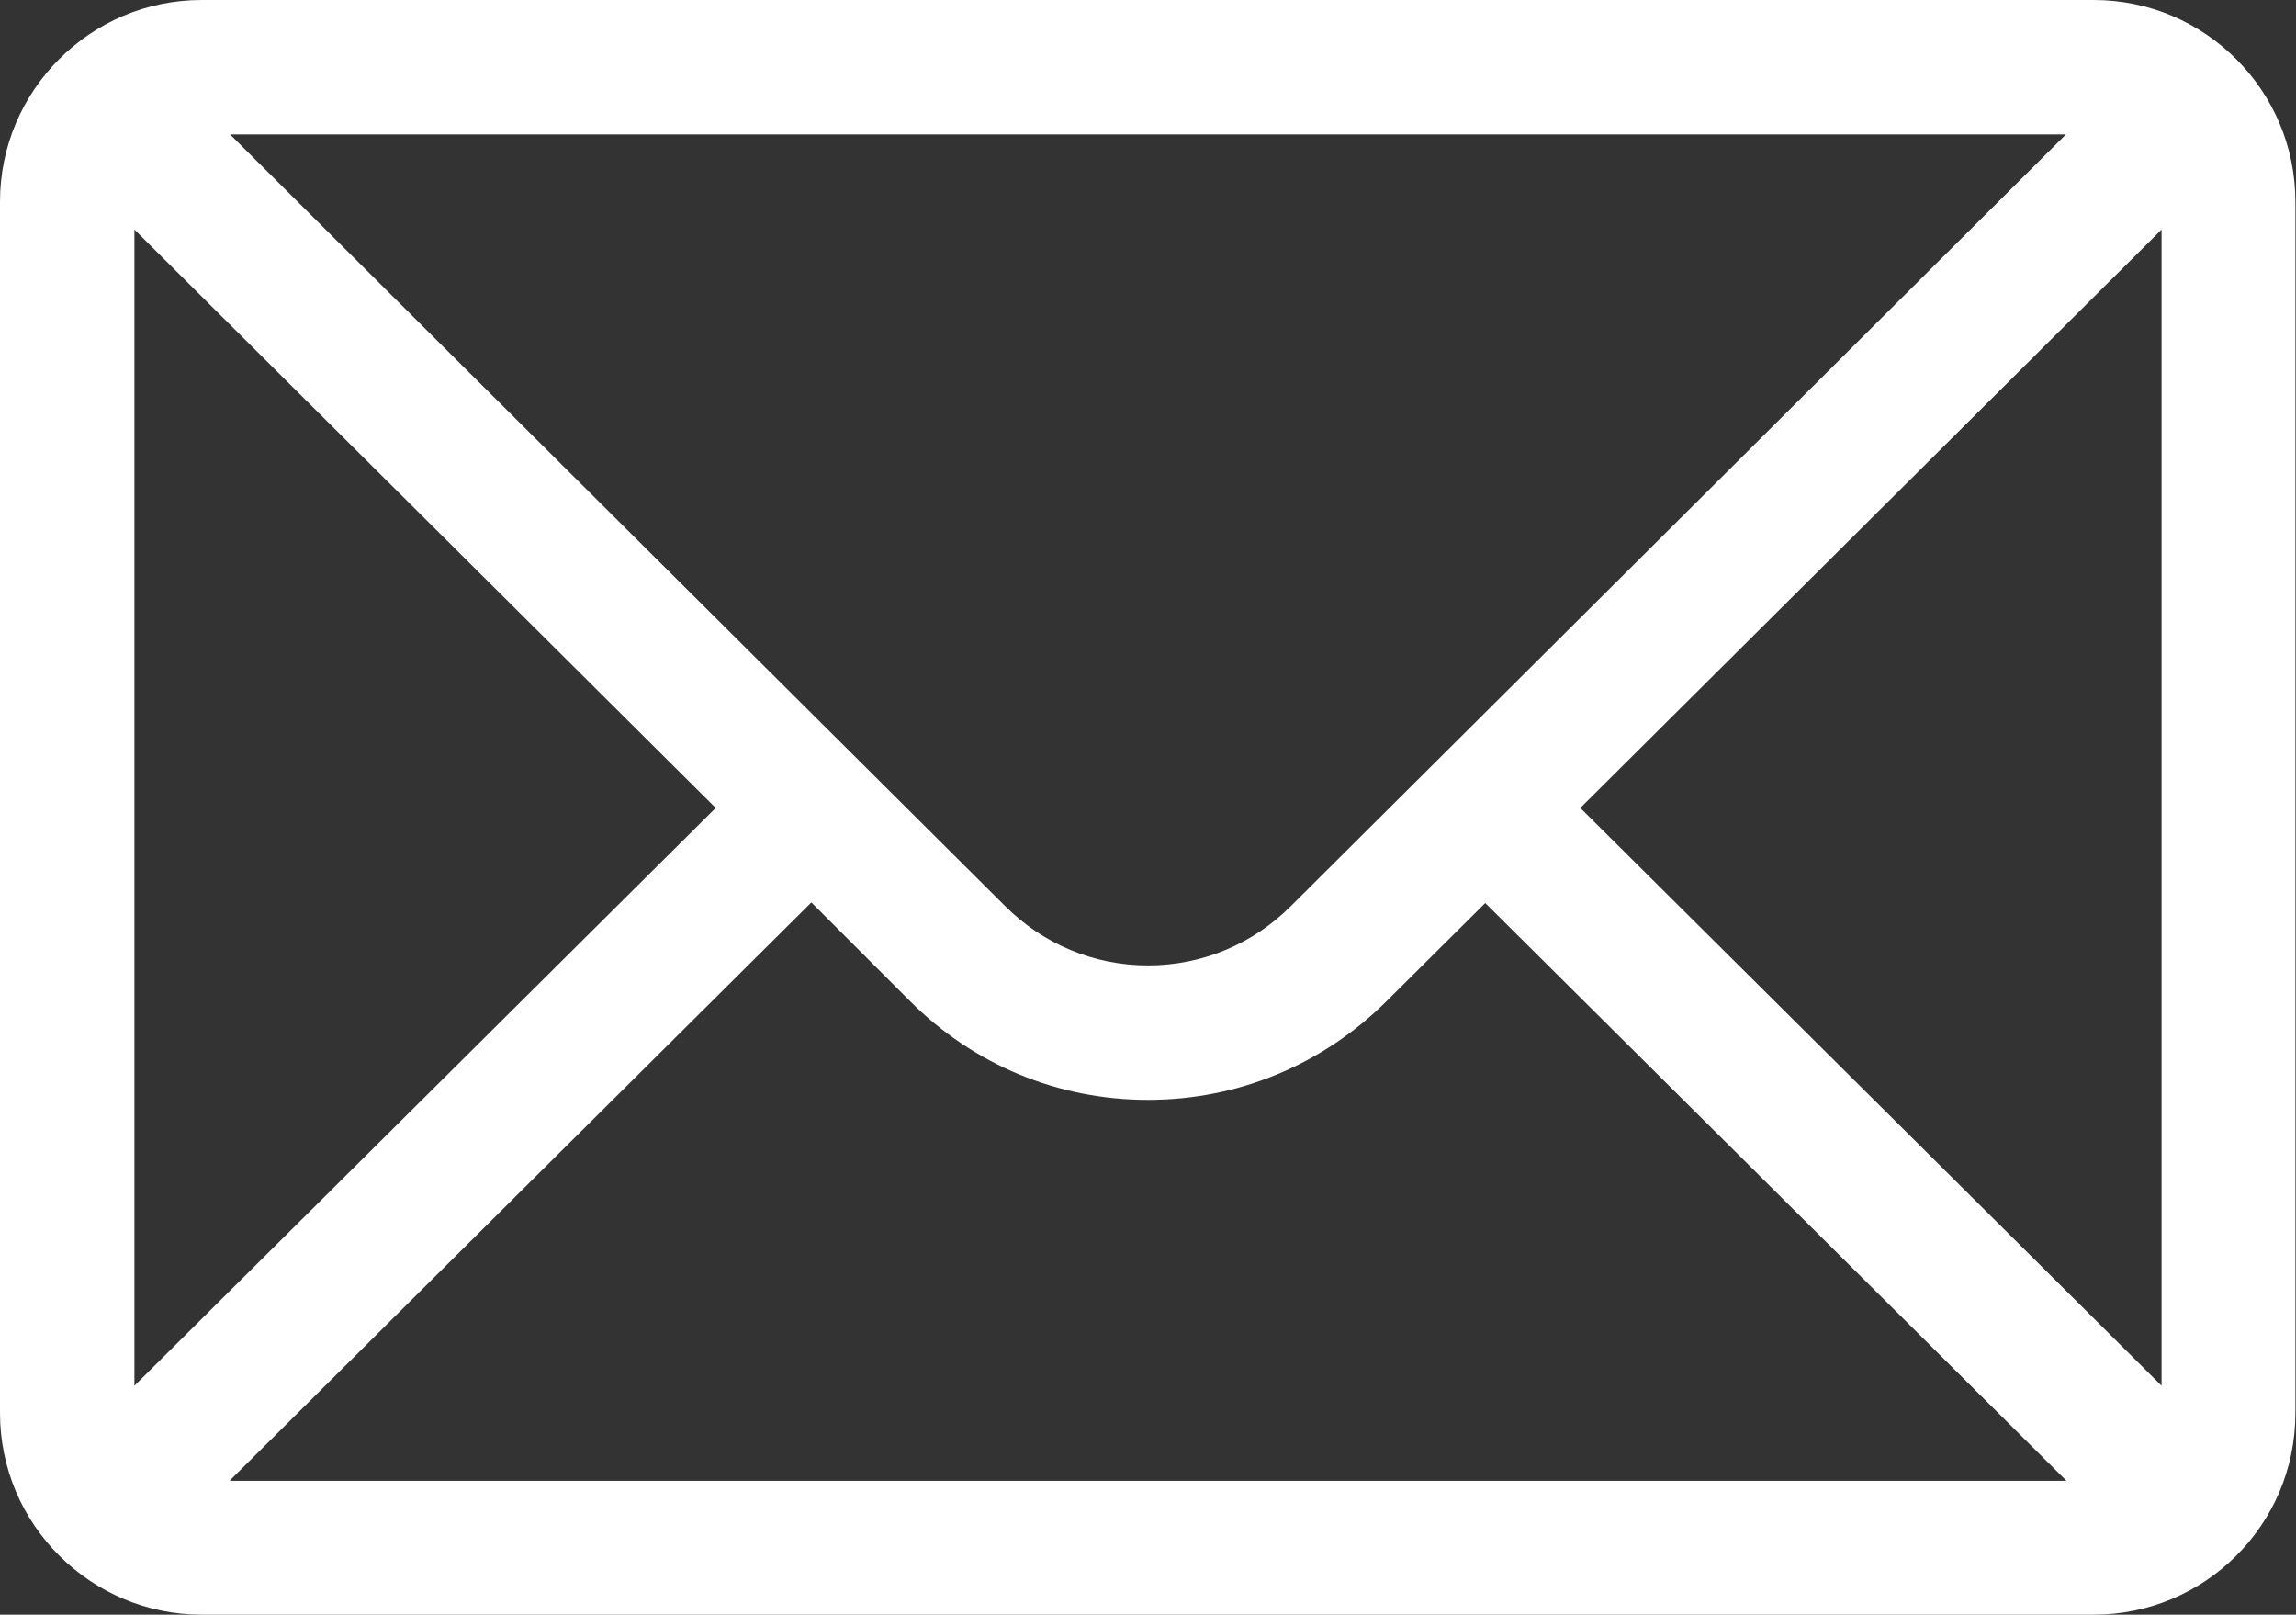 <?xml version="1.0" encoding="UTF-8"?><svg id="Layer_2" xmlns="http://www.w3.org/2000/svg" viewBox="0 0 37.92 26.66"><rect x="0" y="0" width="37.92" height="26.66" fill="#333333" stroke="none"/><defs><style>.cls-1{fill:#fff;}</style></defs><g id="Layer_1-2"><path class="cls-1" d="M34.59,0H3.33C1.49,0,0,1.5,0,3.33v20c0,1.84,1.5,3.33,3.33,3.33h31.25c1.83,0,3.33-1.48,3.33-3.33V3.33c0-1.83-1.49-3.33-3.33-3.33ZM34.12,2.22l-12.8,12.74c-.63.63-1.47.98-2.36.98s-1.73-.35-2.36-.98L3.8,2.22h30.32ZM2.22,22.88V3.79l9.6,9.55L2.22,22.88ZM3.8,24.44l9.6-9.54,1.63,1.63c1.05,1.05,2.44,1.63,3.93,1.63s2.88-.58,3.93-1.62l1.64-1.63,9.6,9.54H3.8ZM35.7,22.88l-9.6-9.54,9.6-9.55v19.09Z"/></g></svg>